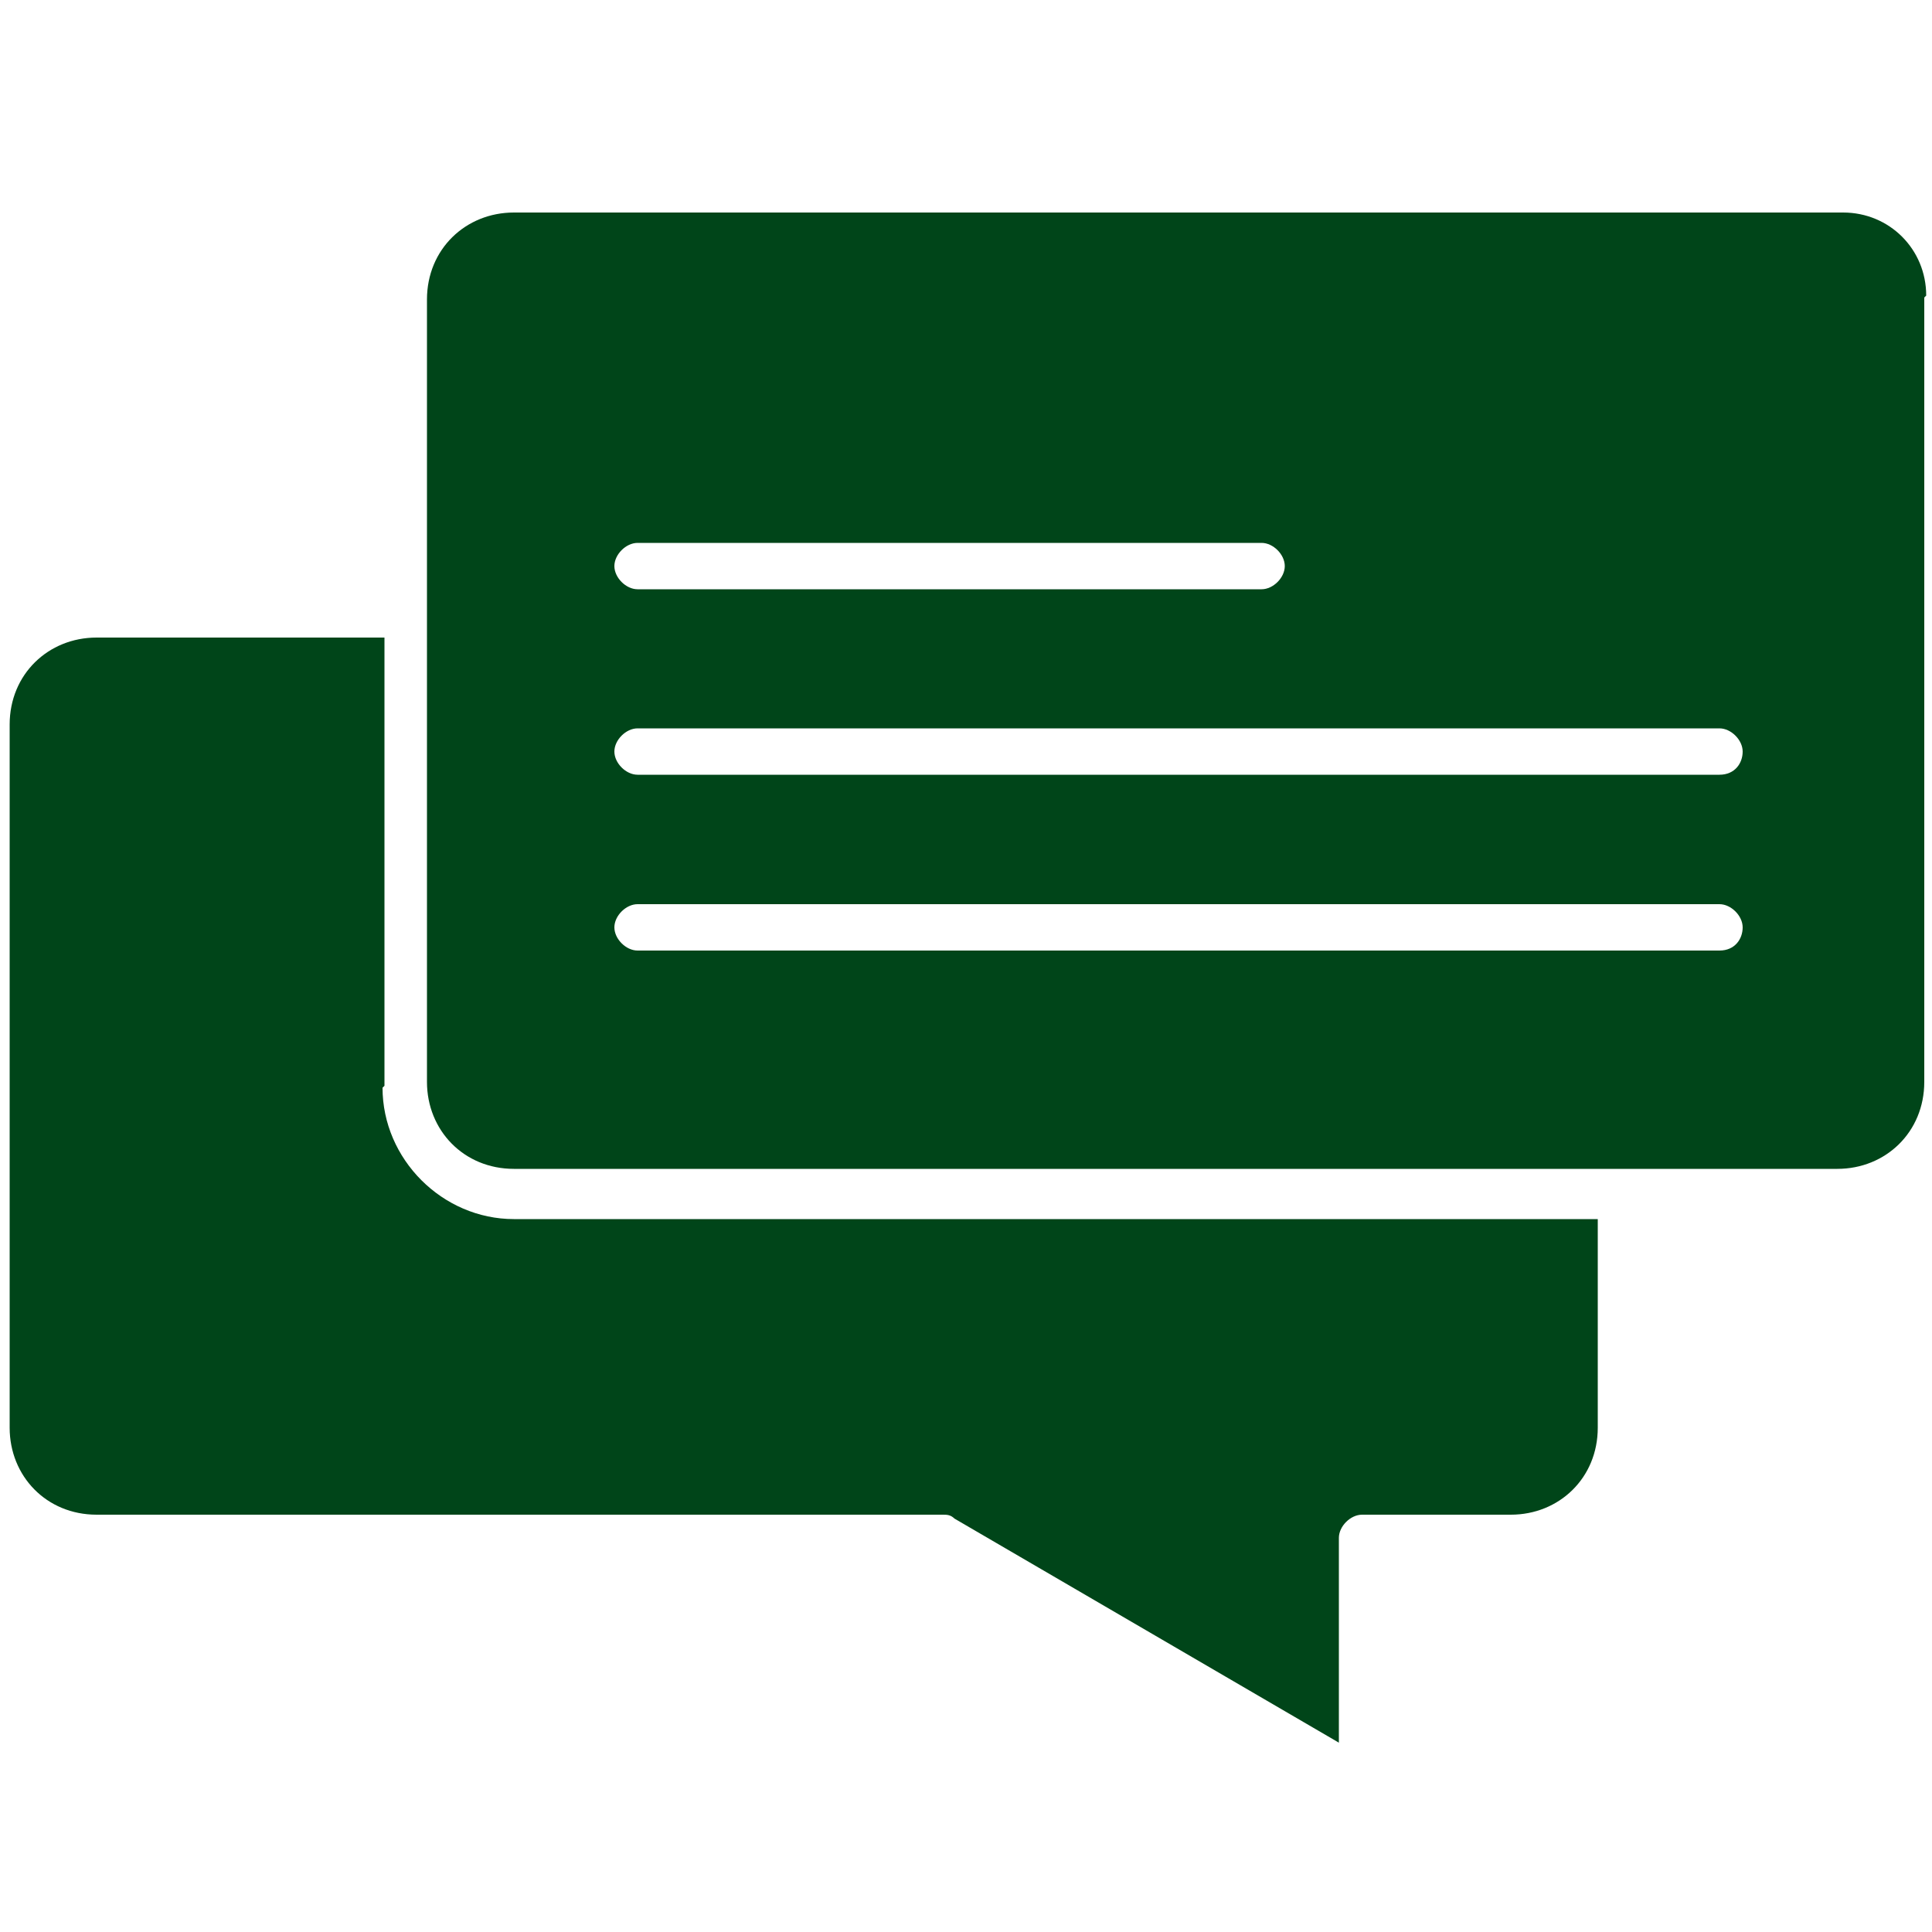 <?xml version="1.0" encoding="UTF-8"?>
<svg xmlns="http://www.w3.org/2000/svg" version="1.1" viewBox="0 0 100 100">
  <defs>
    <style>
      .cls-1 {
        fill: #004519;
      }
    </style>
  </defs>
  <!-- Generator: Adobe Illustrator 28.6.0, SVG Export Plug-In . SVG Version: 1.2.0 Build 709)  -->
  <g>
    <g id="Camada_1">
      <path class="cls-1" d="M19.9,56.2v-23.2H5c-2.5,0-4.5,1.9-4.5,4.5v36.4c0,2.5,1.9,4.5,4.5,4.5h43.8c.2,0,.4,0,.6.2l19.9,11.6v-10.6c0-.6.6-1.2,1.2-1.2h7.7c2.5,0,4.5-1.9,4.5-4.5v-10.8H26.6c-3.7,0-6.8-3.1-6.8-6.8Z"/>
      <path class="cls-1" d="M99.7,15.3c0-2.4-1.9-4.3-4.3-4.3H26.6c-2.5,0-4.5,1.9-4.5,4.5v40.5c0,2.5,1.9,4.5,4.5,4.5h68.5c2.5,0,4.5-1.9,4.5-4.5v-29.2c0-.1,0-.2,0-.3v-11.1ZM33,28.1h32.3c.6,0,1.2.6,1.2,1.2s-.6,1.2-1.2,1.2h-32.3c-.6,0-1.2-.6-1.2-1.2s.6-1.2,1.2-1.2ZM89,49.2h-56c-.6,0-1.2-.6-1.2-1.2s.6-1.2,1.2-1.2h56c.6,0,1.2.6,1.2,1.2s-.4,1.2-1.2,1.2ZM89,40.1h-56c-.6,0-1.2-.6-1.2-1.2s.6-1.2,1.2-1.2h56c.6,0,1.2.6,1.2,1.2s-.4,1.2-1.2,1.2Z"/>
    </g>
  </g>
</svg>